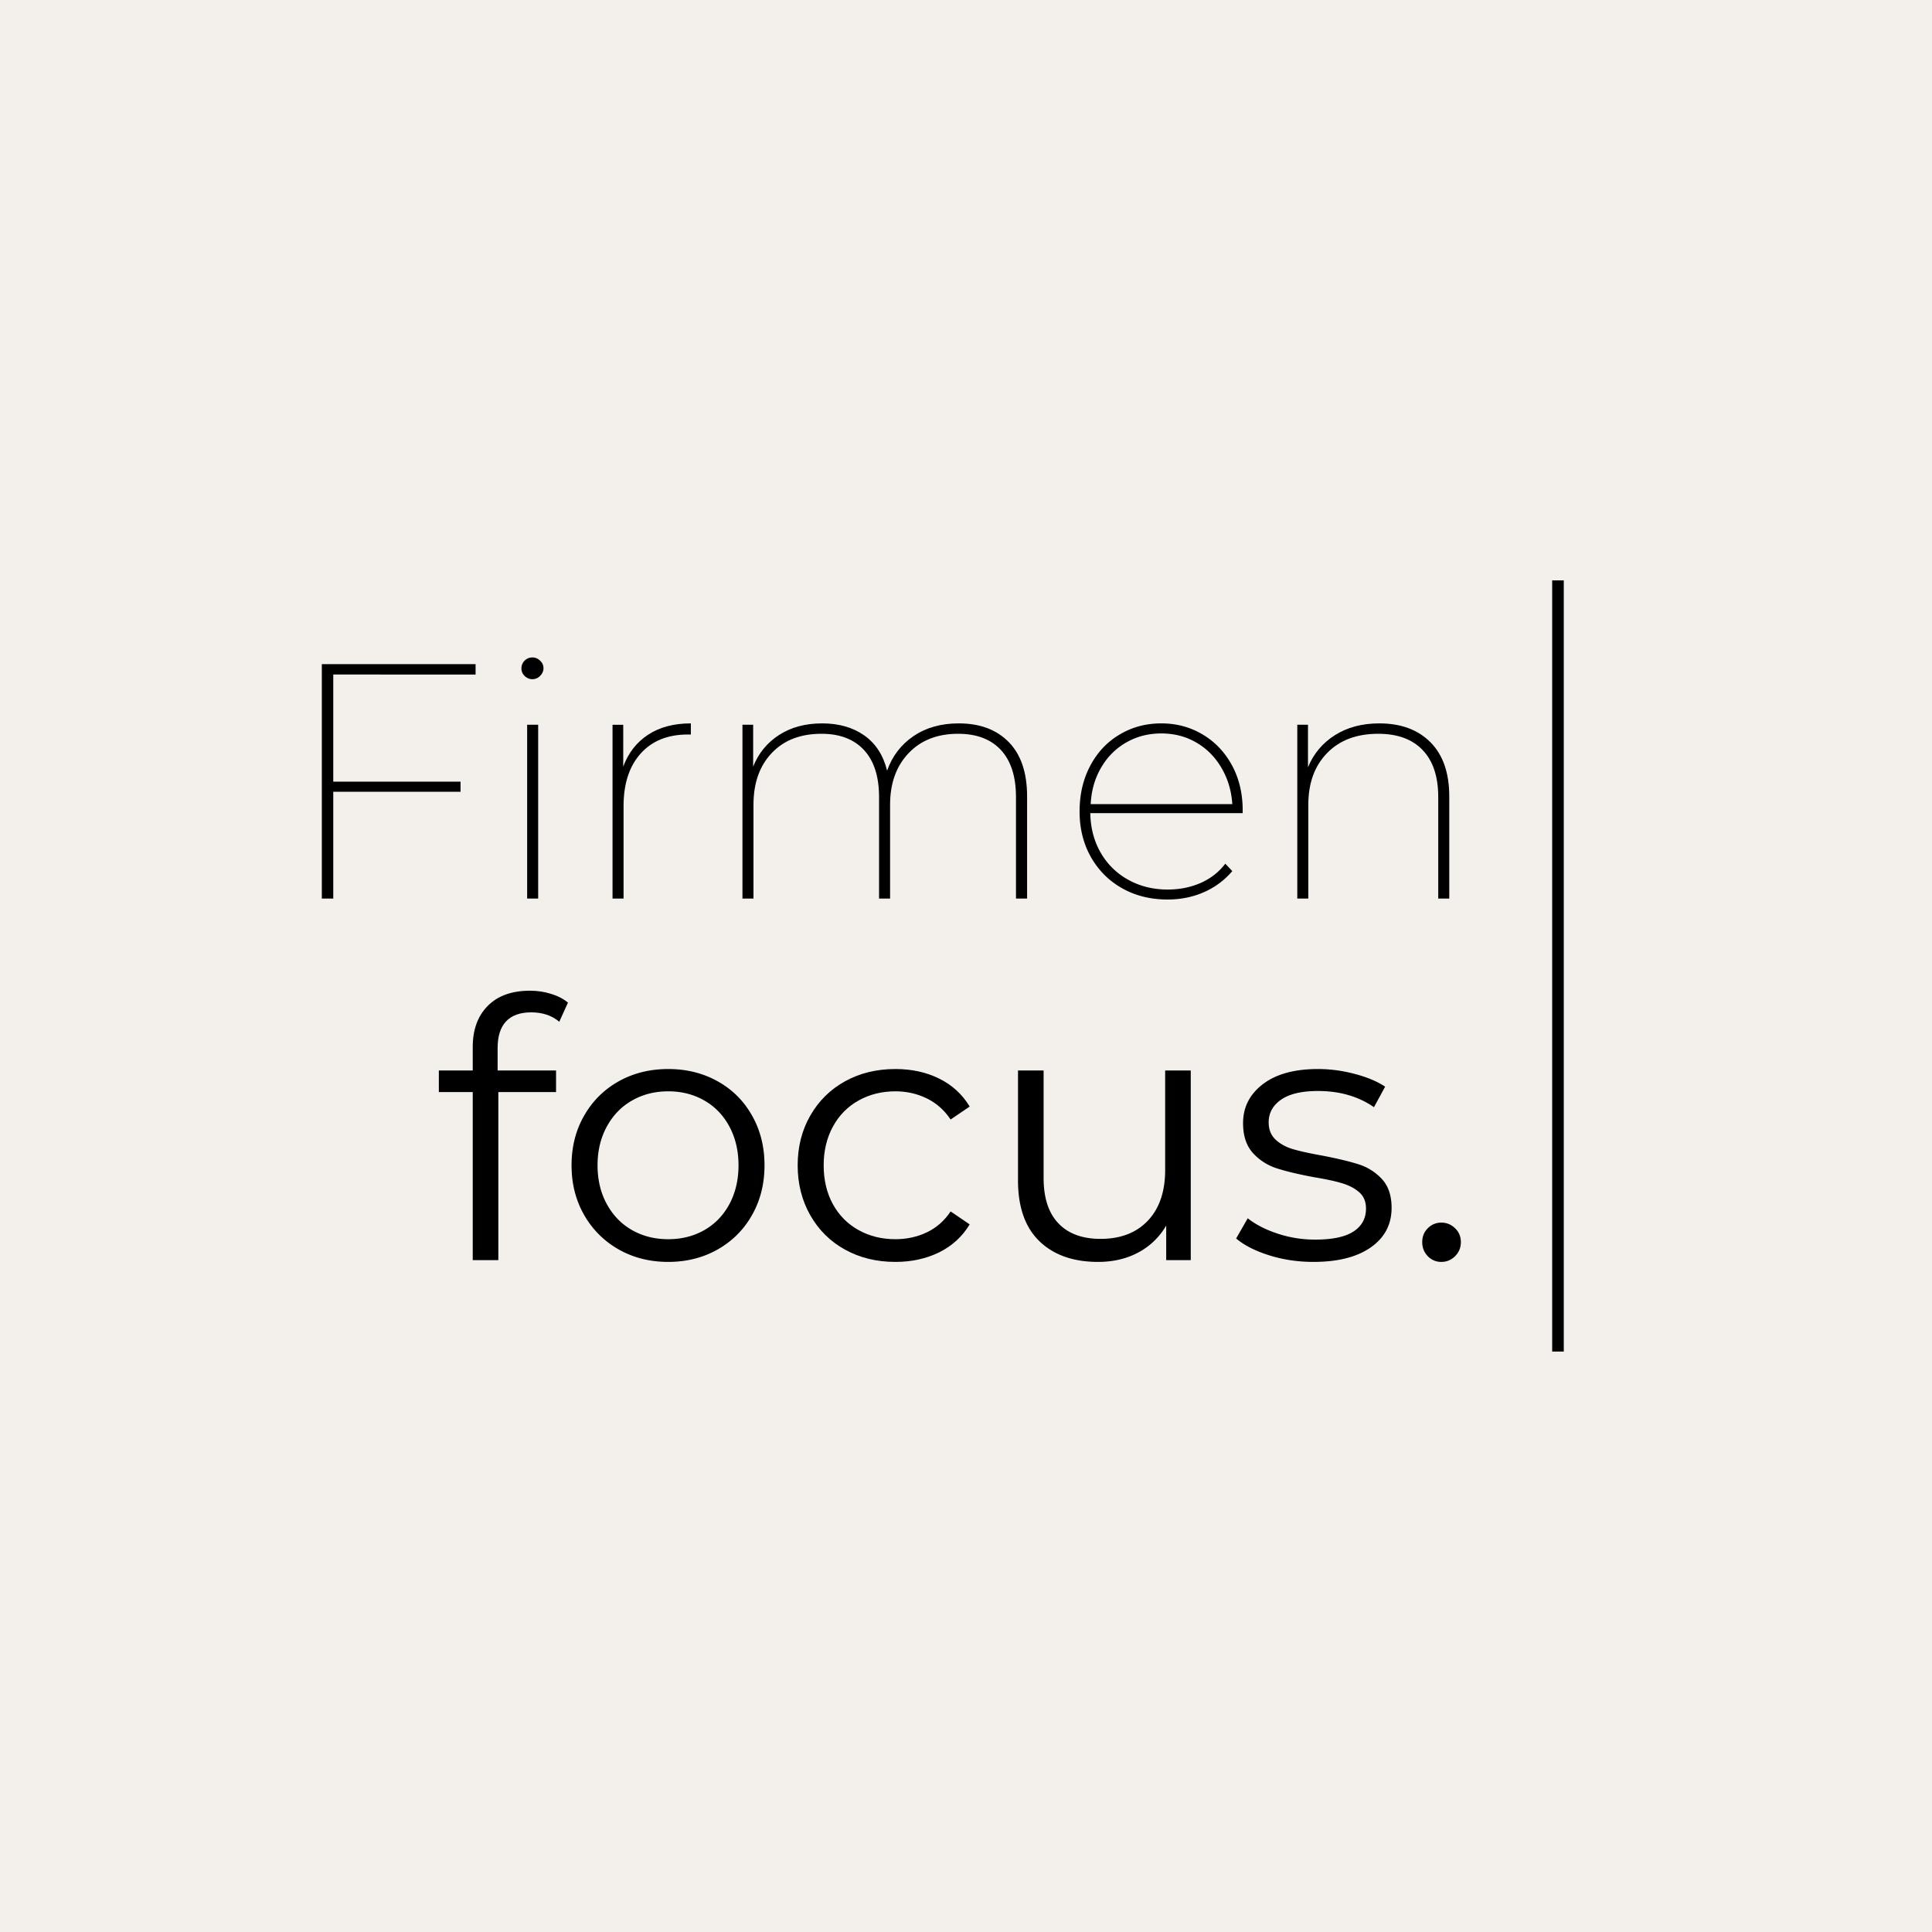 <?xml version="1.0" encoding="UTF-8"?>
<svg data-bbox="-37.5 -37.5 450 450" height="500" viewBox="0 0 375 375" width="500" xmlns="http://www.w3.org/2000/svg" data-type="ugc">
    <g>
        <path fill="#ffffff" d="M412.5-37.5v450h-450v-450h450z"/>
        <path fill="#f3f0ec" d="M412.5-37.5v450h-450v-450h450z"/>
        <path d="M64.686 130.925v20.796H89.39v1.954H64.686v20.734h-2.219v-45.5h29.844v2.016Zm0 0" fill="#000000"/>
        <path d="M102.319 140.675h2.14v33.734h-2.14Zm1.031-8.844c-.563 0-1.063-.203-1.5-.61-.43-.414-.64-.906-.64-1.468 0-.602.203-1.11.609-1.516a2.086 2.086 0 0 1 1.531-.625c.563 0 1.055.211 1.484.625.438.406.657.89.657 1.453 0 .563-.22 1.063-.657 1.5-.43.43-.922.64-1.484.64Zm0 0" fill="#000000"/>
        <path d="M120.97 148.8c1-2.688 2.614-4.754 4.845-6.204 2.226-1.457 4.988-2.187 8.28-2.187v2.156h-.577c-3.906 0-6.965 1.235-9.172 3.703-2.211 2.47-3.313 5.871-3.313 10.203v17.938h-2.14v-33.734h2.078Zm0 0" fill="#000000"/>
        <path d="M186.093 140.409c4.113 0 7.352 1.215 9.719 3.64 2.363 2.43 3.547 5.938 3.547 10.532v19.828h-2.157v-19.688c0-3.988-.976-7.035-2.921-9.14-1.95-2.102-4.72-3.156-8.313-3.156-4.031 0-7.242 1.261-9.625 3.78-2.387 2.513-3.578 5.845-3.578 10v18.204h-2.14v-19.688c0-3.988-.977-7.035-2.923-9.14-1.949-2.102-4.699-3.156-8.25-3.156-4.085 0-7.308 1.25-9.671 3.75-2.356 2.492-3.532 5.836-3.532 10.03v18.204h-2.14v-33.734h2.078v8.125c1.039-2.602 2.719-4.649 5.031-6.141 2.32-1.5 5.11-2.25 8.36-2.25 3.25 0 5.976.781 8.187 2.344 2.207 1.562 3.68 3.84 4.422 6.828 1-2.82 2.707-5.055 5.125-6.703 2.426-1.645 5.351-2.469 8.781-2.469Zm0 0" fill="#000000"/>
        <path d="M241.203 157.83h-29.578c.05 2.868.723 5.423 2.016 7.673a13.803 13.803 0 0 0 5.36 5.265c2.28 1.262 4.827 1.891 7.64 1.891 2.3 0 4.426-.422 6.375-1.266 1.945-.851 3.55-2.101 4.812-3.75l1.36 1.438a15.255 15.255 0 0 1-5.516 4.094c-2.168.949-4.512 1.421-7.031 1.421-3.293 0-6.23-.722-8.813-2.171-2.574-1.446-4.601-3.47-6.078-6.063-1.469-2.601-2.203-5.555-2.203-8.86 0-3.288.68-6.234 2.047-8.827 1.363-2.602 3.258-4.63 5.687-6.079 2.426-1.457 5.133-2.187 8.125-2.187 2.946 0 5.625.719 8.032 2.156 2.406 1.43 4.3 3.422 5.687 5.985 1.383 2.554 2.078 5.453 2.078 8.703Zm-15.797-15.468c-2.511 0-4.789.59-6.828 1.766-2.031 1.168-3.656 2.804-4.875 4.906-1.21 2.094-1.875 4.445-2 7.047h27.485c-.168-2.602-.871-4.953-2.11-7.047-1.23-2.102-2.855-3.738-4.875-4.906-2.011-1.176-4.277-1.766-6.797-1.766Zm0 0" fill="#000000"/>
        <path d="M267.724 140.409c4.195 0 7.507 1.227 9.937 3.672 2.426 2.45 3.64 5.95 3.64 10.5v19.828h-2.14v-19.688c0-3.988-1.012-7.035-3.031-9.14-2.012-2.102-4.883-3.156-8.61-3.156-4.199 0-7.511 1.25-9.937 3.75-2.43 2.492-3.64 5.836-3.64 10.03v18.204h-2.141v-33.734h2.078v8.25c1.082-2.633 2.828-4.711 5.234-6.235 2.406-1.52 5.274-2.281 8.61-2.281Zm0 0" fill="#000000"/>
        <path d="M103.101 196.497c-2.148 0-3.773.586-4.875 1.75-1.093 1.168-1.64 2.899-1.64 5.188v4.344h11.344v4.187H96.726v32.625h-4.968v-32.625H85.18v-4.188h6.578v-4.562c0-3.352.968-6.008 2.906-7.969 1.937-1.969 4.68-2.953 8.234-2.953 1.395 0 2.742.203 4.047.61 1.313.398 2.41.964 3.297 1.703l-1.688 3.718c-1.437-1.218-3.257-1.828-5.453-1.828Zm0 0" fill="#000000"/>
        <path d="M129.704 244.935c-3.554 0-6.75-.801-9.593-2.406a17.675 17.675 0 0 1-6.72-6.688c-1.636-2.844-2.452-6.063-2.452-9.656 0-3.594.816-6.813 2.453-9.656 1.633-2.852 3.875-5.07 6.719-6.657 2.843-1.582 6.039-2.375 9.593-2.375 3.54 0 6.735.793 9.578 2.375 2.852 1.586 5.083 3.805 6.688 6.656 1.613 2.844 2.422 6.063 2.422 9.657 0 3.594-.809 6.812-2.422 9.656-1.605 2.844-3.836 5.074-6.688 6.688-2.843 1.605-6.039 2.406-9.578 2.406Zm0-4.406c2.614 0 4.957-.594 7.032-1.782 2.07-1.187 3.691-2.875 4.859-5.062 1.164-2.196 1.75-4.696 1.75-7.5 0-2.801-.586-5.297-1.75-7.485-1.168-2.195-2.79-3.89-4.86-5.078-2.074-1.195-4.417-1.797-7.03-1.797-2.618 0-4.965.602-7.048 1.797-2.074 1.188-3.703 2.883-4.89 5.078-1.188 2.188-1.781 4.684-1.781 7.485 0 2.804.593 5.304 1.78 7.5 1.188 2.187 2.817 3.875 4.891 5.062 2.083 1.188 4.43 1.781 7.047 1.781Zm0 0" fill="#000000"/>
        <path d="M173.796 244.935c-3.637 0-6.891-.79-9.766-2.375-2.867-1.582-5.117-3.805-6.75-6.672-1.637-2.875-2.453-6.11-2.453-9.703 0-3.594.816-6.813 2.453-9.656 1.633-2.852 3.883-5.07 6.75-6.657 2.875-1.582 6.129-2.375 9.766-2.375 3.175 0 6.007.621 8.5 1.86 2.5 1.23 4.472 3.039 5.921 5.422l-3.703 2.515c-1.219-1.82-2.761-3.187-4.625-4.094-1.867-.914-3.898-1.375-6.094-1.375-2.656 0-5.046.602-7.171 1.797-2.125 1.188-3.782 2.883-4.97 5.078-1.187 2.188-1.78 4.684-1.78 7.485 0 2.844.593 5.355 1.78 7.531 1.188 2.168 2.845 3.844 4.97 5.031 2.125 1.188 4.515 1.781 7.172 1.781 2.195 0 4.226-.44 6.093-1.328 1.864-.882 3.406-2.238 4.625-4.062l3.703 2.516c-1.449 2.386-3.433 4.199-5.953 5.437-2.523 1.23-5.344 1.844-8.469 1.844Zm0 0" fill="#000000"/>
        <path d="M231.125 207.779v36.812h-4.765v-6.719a13.61 13.61 0 0 1-5.39 5.219c-2.282 1.23-4.892 1.844-7.829 1.844-4.813 0-8.61-1.336-11.39-4.016-2.774-2.687-4.157-6.617-4.157-11.797v-21.344h4.969v20.86c0 3.867.957 6.805 2.875 8.812 1.914 2.012 4.644 3.016 8.187 3.016 3.875 0 6.93-1.176 9.172-3.531 2.239-2.364 3.36-5.645 3.36-9.844v-19.313Zm0 0" fill="#000000"/>
        <path d="M254.92 244.935c-2.992 0-5.852-.426-8.578-1.281-2.73-.864-4.867-1.954-6.407-3.266l2.25-3.922c1.54 1.219 3.477 2.215 5.813 2.984a22.97 22.97 0 0 0 7.281 1.157c3.352 0 5.832-.524 7.438-1.578 1.613-1.051 2.422-2.536 2.422-4.454 0-1.351-.446-2.41-1.329-3.171-.886-.77-2.007-1.352-3.359-1.75-1.355-.407-3.152-.79-5.39-1.157-2.993-.562-5.399-1.133-7.22-1.719a10.569 10.569 0 0 1-4.64-2.968c-1.281-1.406-1.922-3.344-1.922-5.813 0-3.082 1.281-5.601 3.844-7.562 2.563-1.957 6.129-2.938 10.703-2.938 2.383 0 4.766.32 7.14.953 2.384.625 4.348 1.45 5.891 2.47l-2.172 3.984c-3.03-2.094-6.652-3.141-10.859-3.141-3.168 0-5.558.562-7.172 1.687-1.605 1.118-2.406 2.586-2.406 4.407 0 1.398.453 2.515 1.36 3.359.906.836 2.035 1.45 3.39 1.844 1.352.398 3.223.808 5.61 1.234 2.937.563 5.288 1.125 7.062 1.688a10.355 10.355 0 0 1 4.547 2.859c1.258 1.355 1.89 3.219 1.89 5.594 0 3.23-1.343 5.789-4.03 7.672-2.68 1.886-6.4 2.828-11.157 2.828Zm0 0" fill="#000000"/>
        <path d="M279.773 244.935a3.559 3.559 0 0 1-2.64-1.11c-.72-.75-1.079-1.66-1.079-2.734 0-1.07.36-1.969 1.078-2.688a3.604 3.604 0 0 1 2.64-1.093c1.02 0 1.907.367 2.657 1.094.75.718 1.125 1.617 1.125 2.687 0 1.074-.375 1.984-1.125 2.734-.75.743-1.637 1.11-2.656 1.11Zm0 0" fill="#000000"/>
        <path stroke-width="2.25" stroke="#000000" d="M302.403 262.336V112.652" fill="none"/>
    </g>
</svg>
